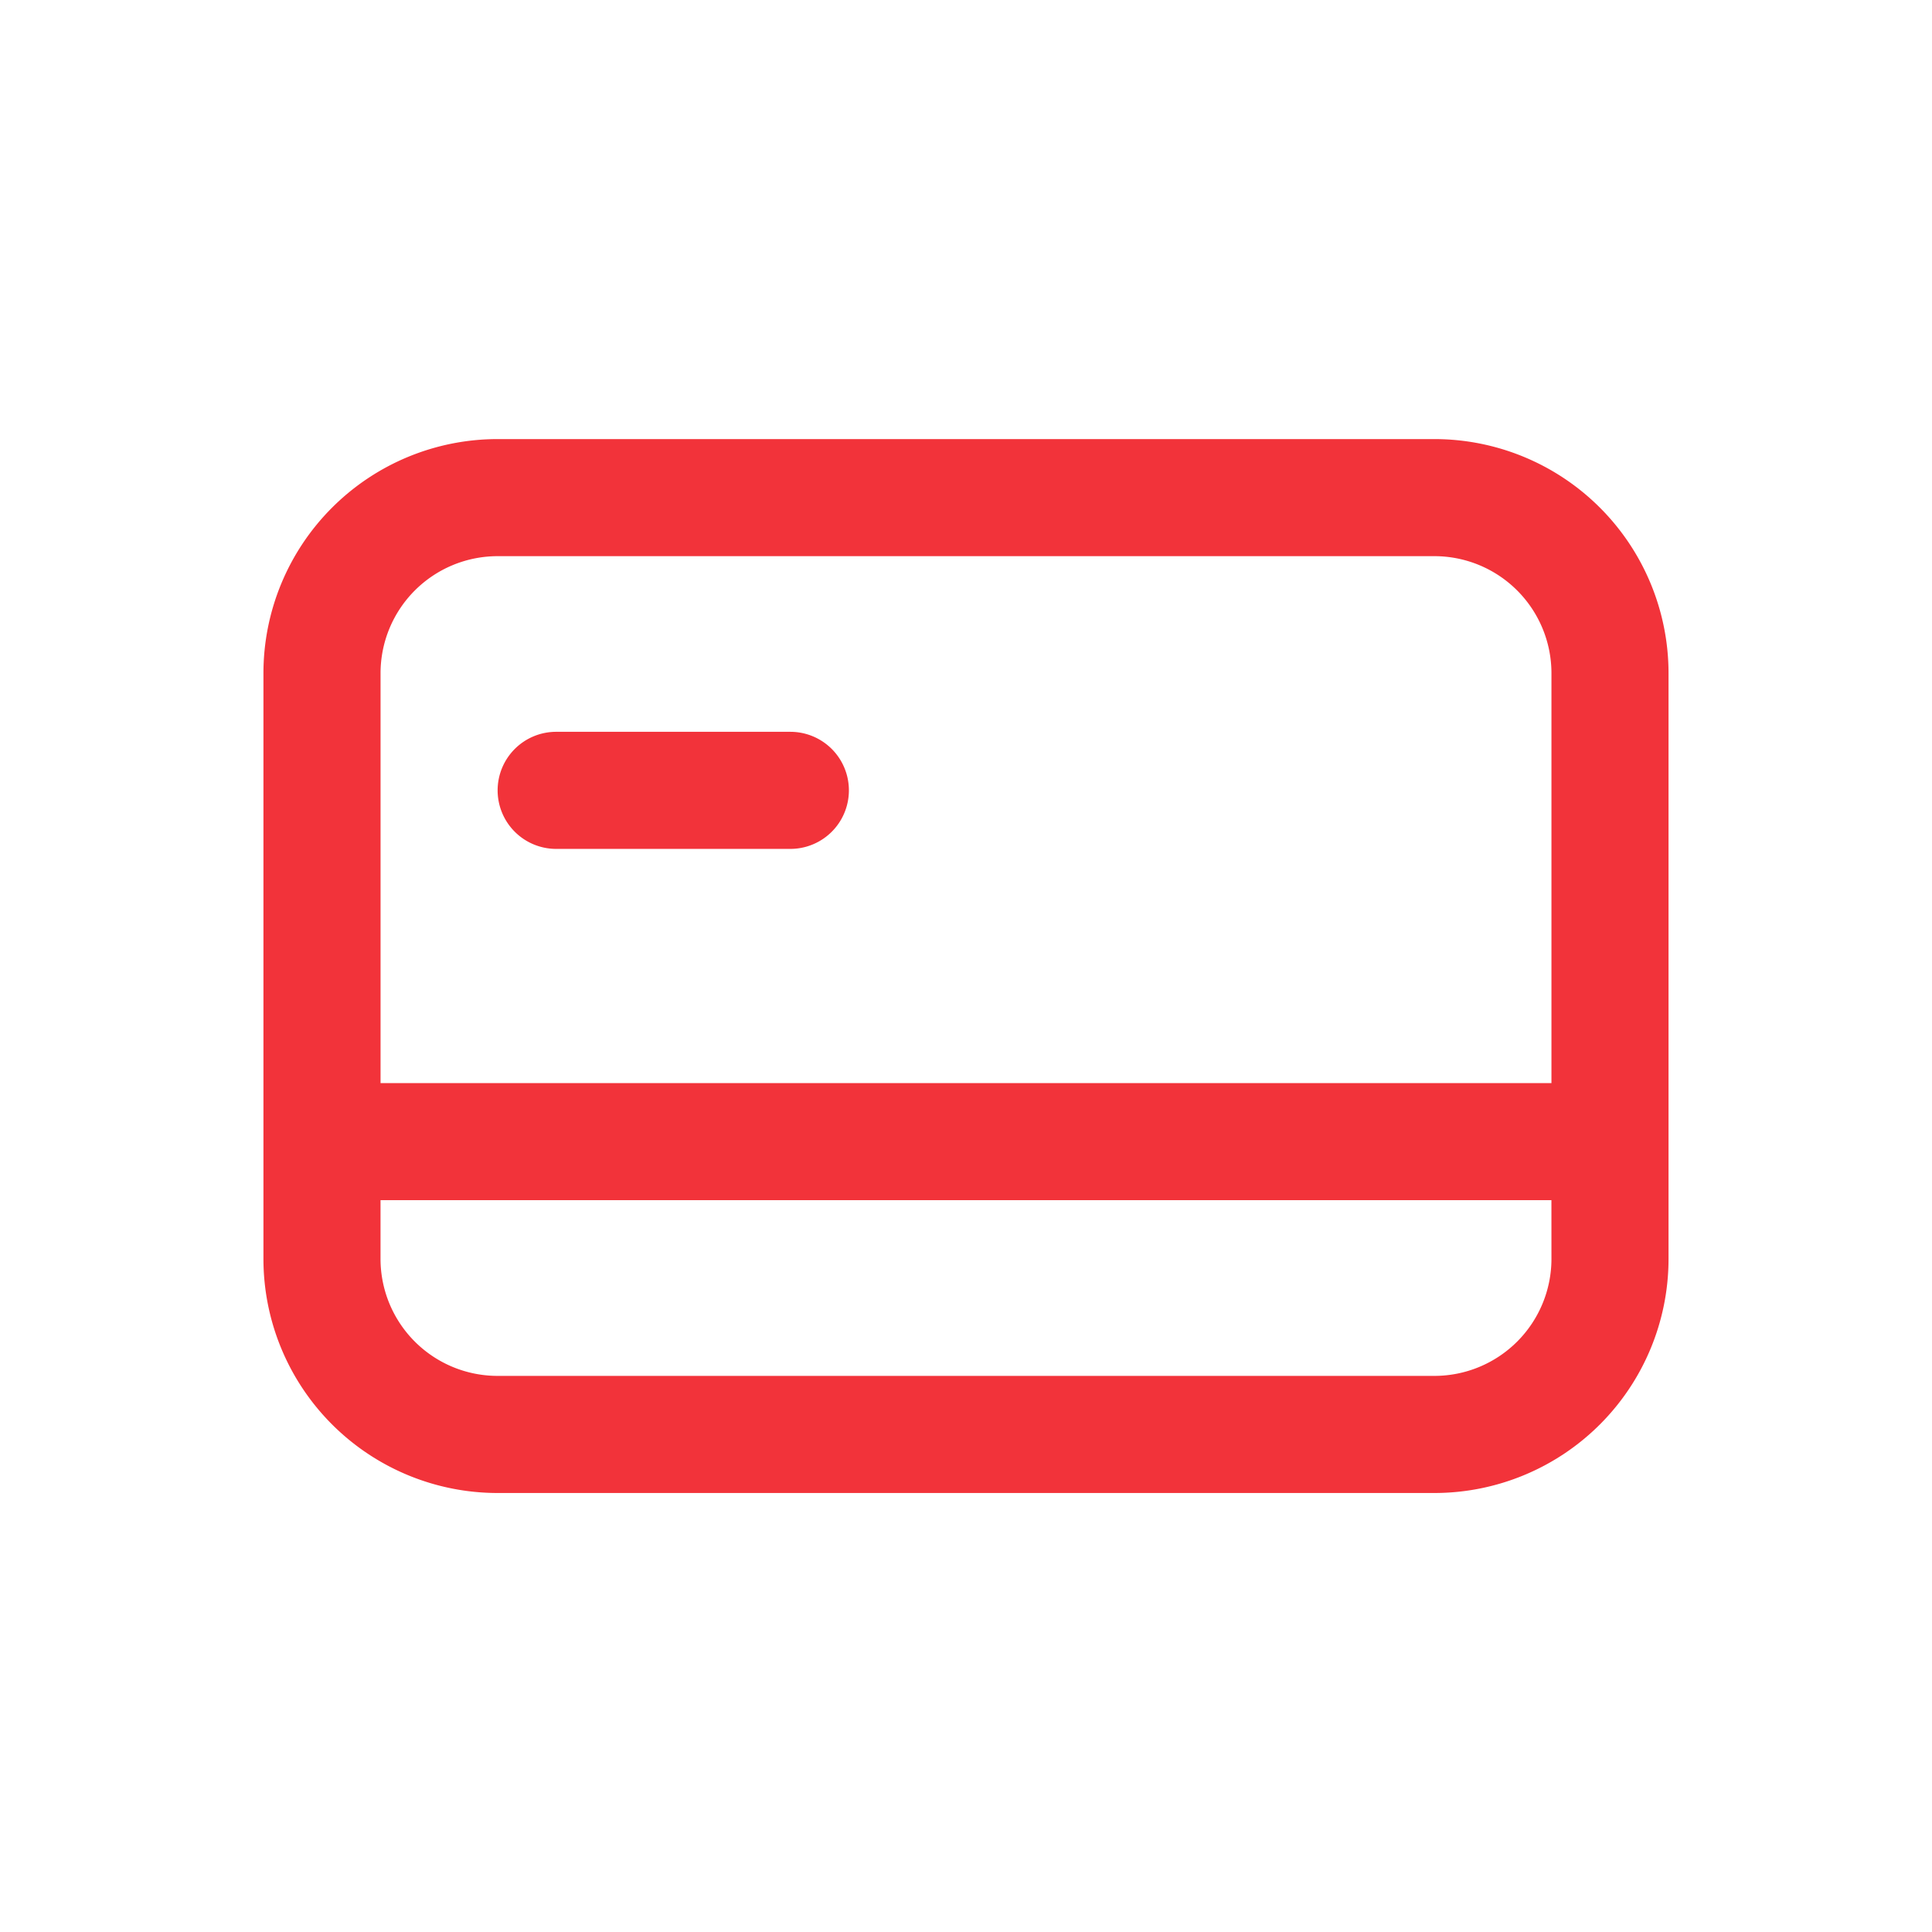 <svg xmlns="http://www.w3.org/2000/svg" width="70" height="70" viewBox="0 0 70 70">
  <g id="icon-compras" transform="translate(-983 -205)">
    <rect id="Rectángulo_2337" data-name="Rectángulo 2337" width="70" height="70" transform="translate(983 205)" fill="none"/>
    <g id="credit-card" transform="translate(992.545 220.909)">
      <path id="Trazado_346" data-name="Trazado 346" d="M4,10.121A2.121,2.121,0,0,1,6.121,8h8.485a2.121,2.121,0,1,1,0,4.242H6.121A2.121,2.121,0,0,1,4,10.121Z" transform="translate(4.485 2.606)" fill="#f2333a"/>
      <path id="Trazado_347" data-name="Trazado 347" d="M8.485,3A8.485,8.485,0,0,0,0,11.485V32.7a8.485,8.485,0,0,0,8.485,8.485H42.424A8.485,8.485,0,0,0,50.909,32.7V11.485A8.485,8.485,0,0,0,42.424,3ZM42.424,7.242H8.485a4.242,4.242,0,0,0-4.242,4.242V26.333H46.667V11.485A4.242,4.242,0,0,0,42.424,7.242Zm4.242,23.333H4.242V32.7a4.242,4.242,0,0,0,4.242,4.242H42.424A4.242,4.242,0,0,0,46.667,32.7Z" transform="translate(0 -3)" fill="#f2333a" fill-rule="evenodd"/>
    </g>
  </g>
</svg>
